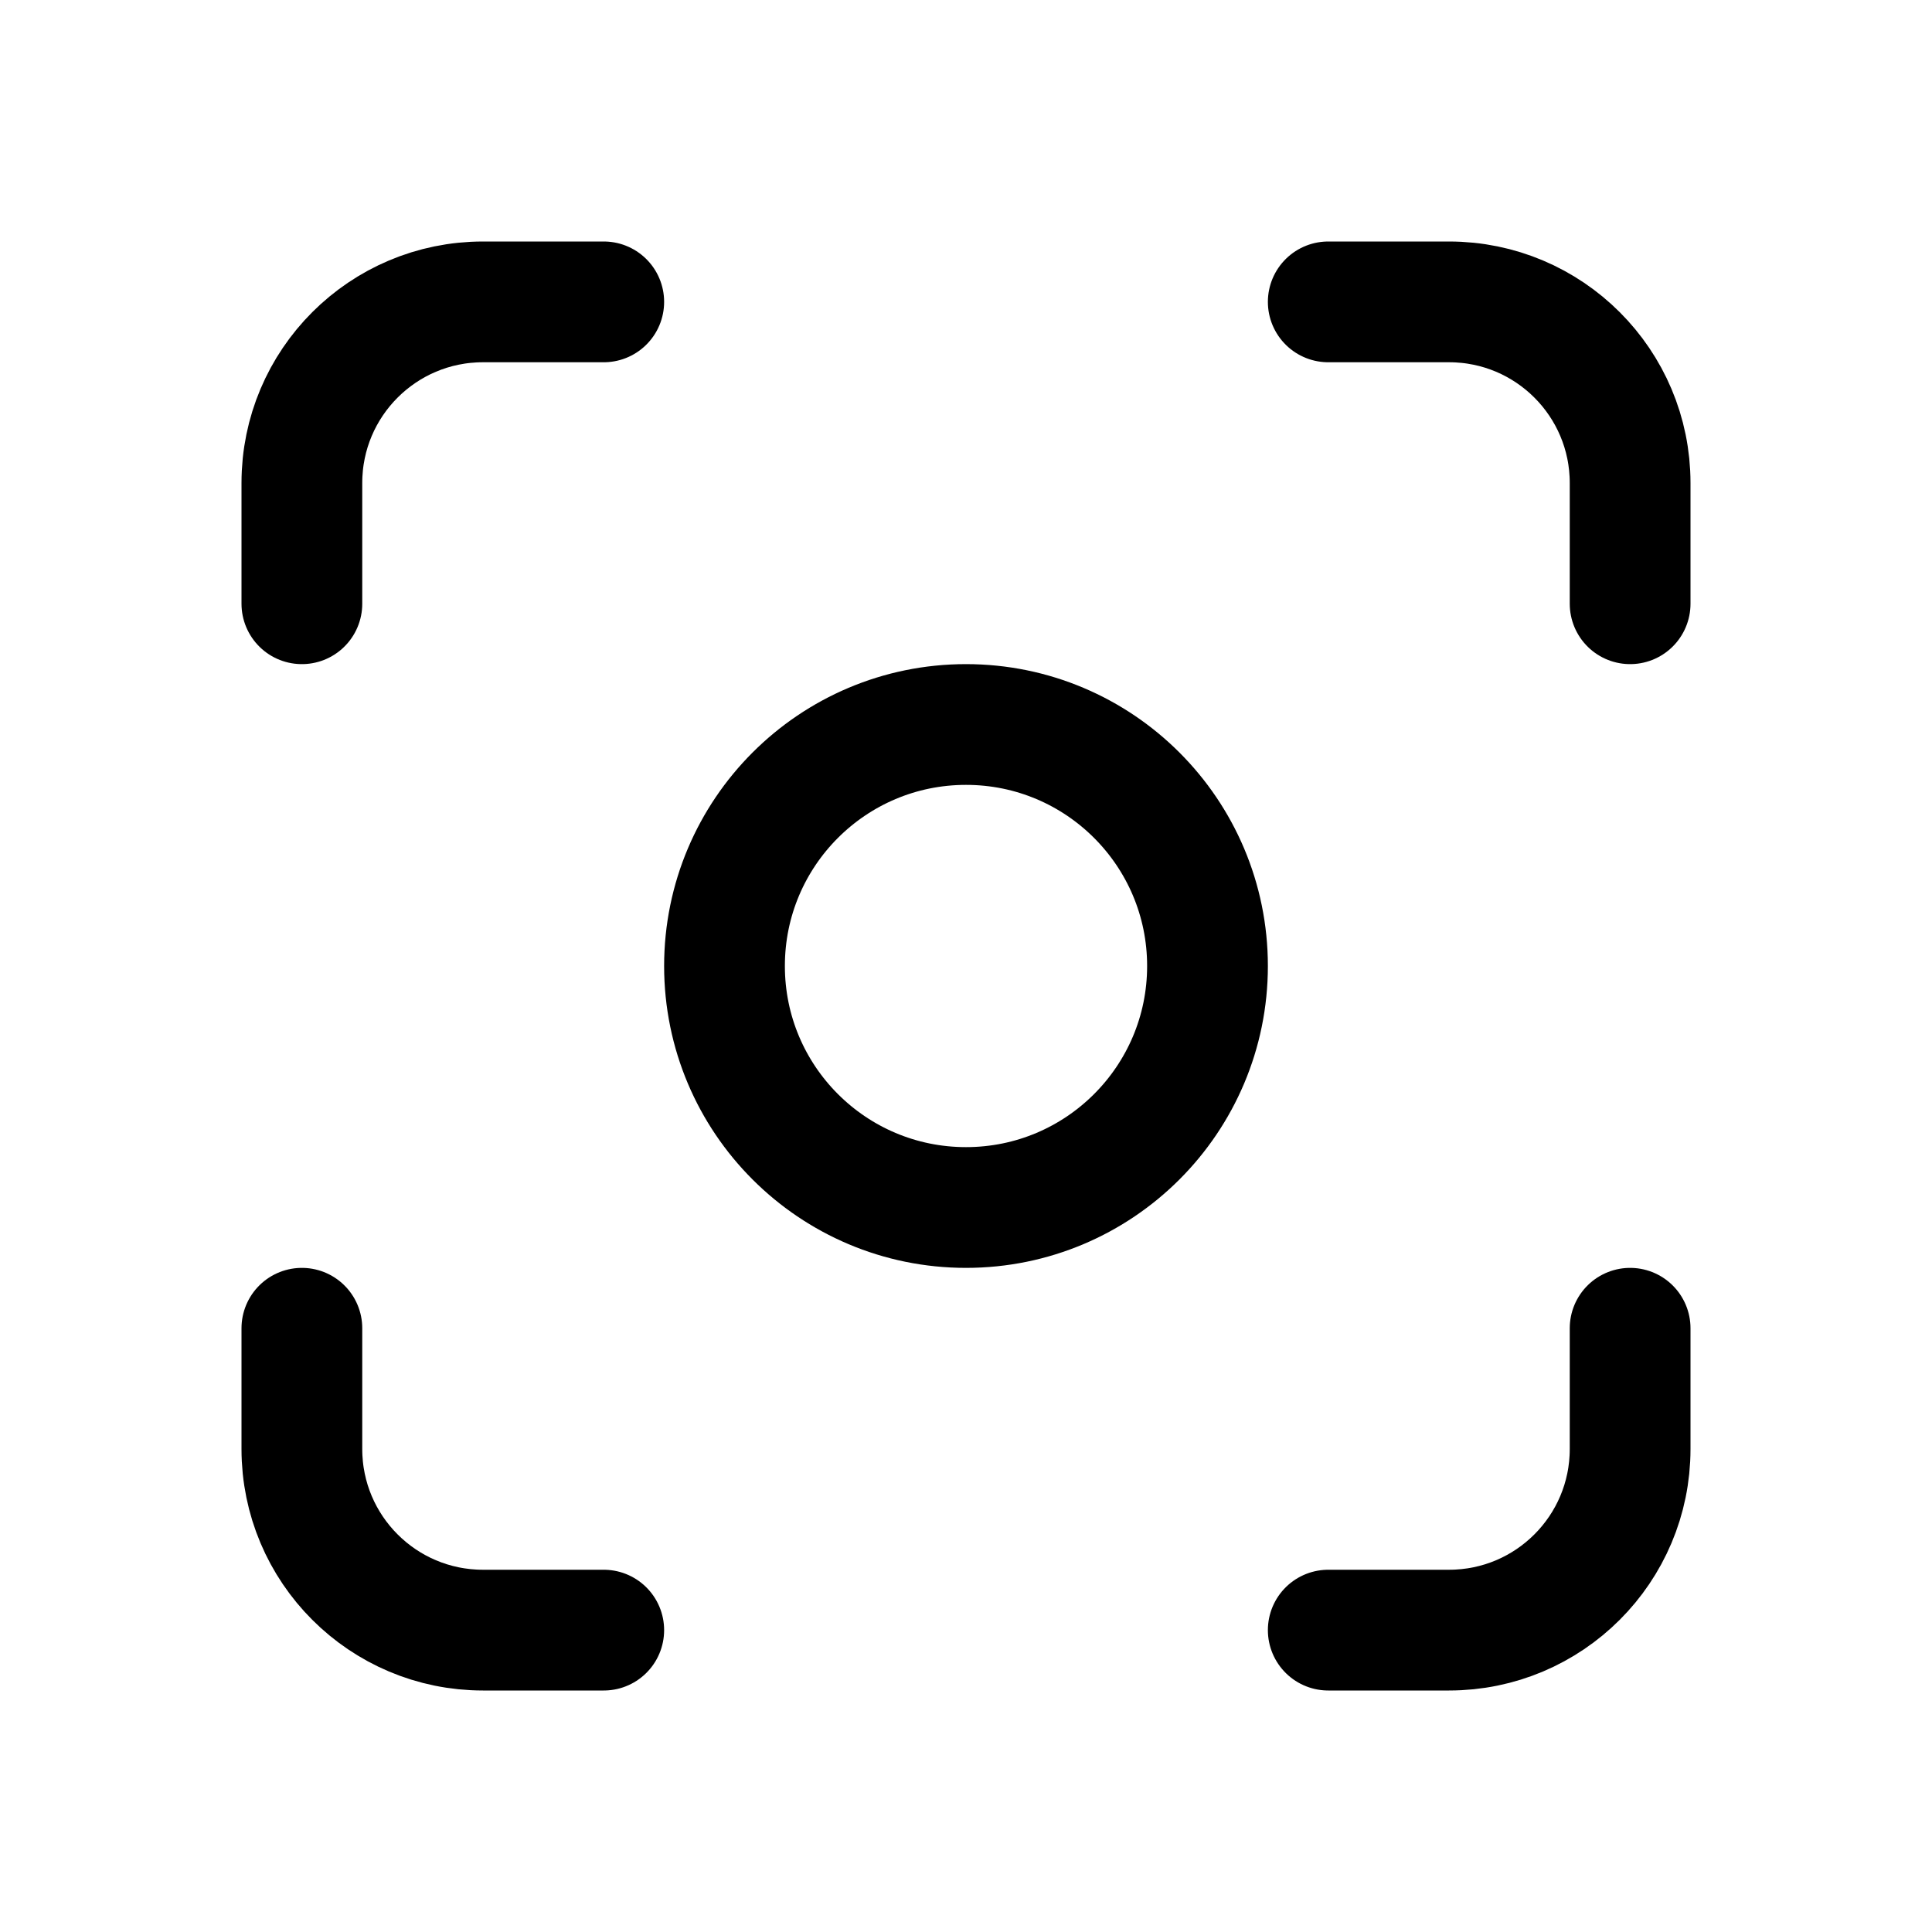 <svg width="1em" height="1em" viewBox="0 0 24 24" fill="none" xmlns="http://www.w3.org/2000/svg">
<path d="M7.5 3.75H6C4.757 3.75 3.75 4.757 3.75 6V7.5M16.5 3.75H18C19.243 3.75 20.25 4.757 20.25 6V7.5M20.25 16.5V18C20.25 19.243 19.243 20.25 18 20.25H16.5M7.5 20.25H6C4.757 20.25 3.75 19.243 3.75 18V16.5M15 12C15 13.657 13.657 15 12 15C10.343 15 9 13.657 9 12C9 10.343 10.343 9 12 9C13.657 9 15 10.343 15 12Z" stroke="currentColor" stroke-width="1.5" stroke-linecap="round" stroke-linejoin="round"/>
</svg>
